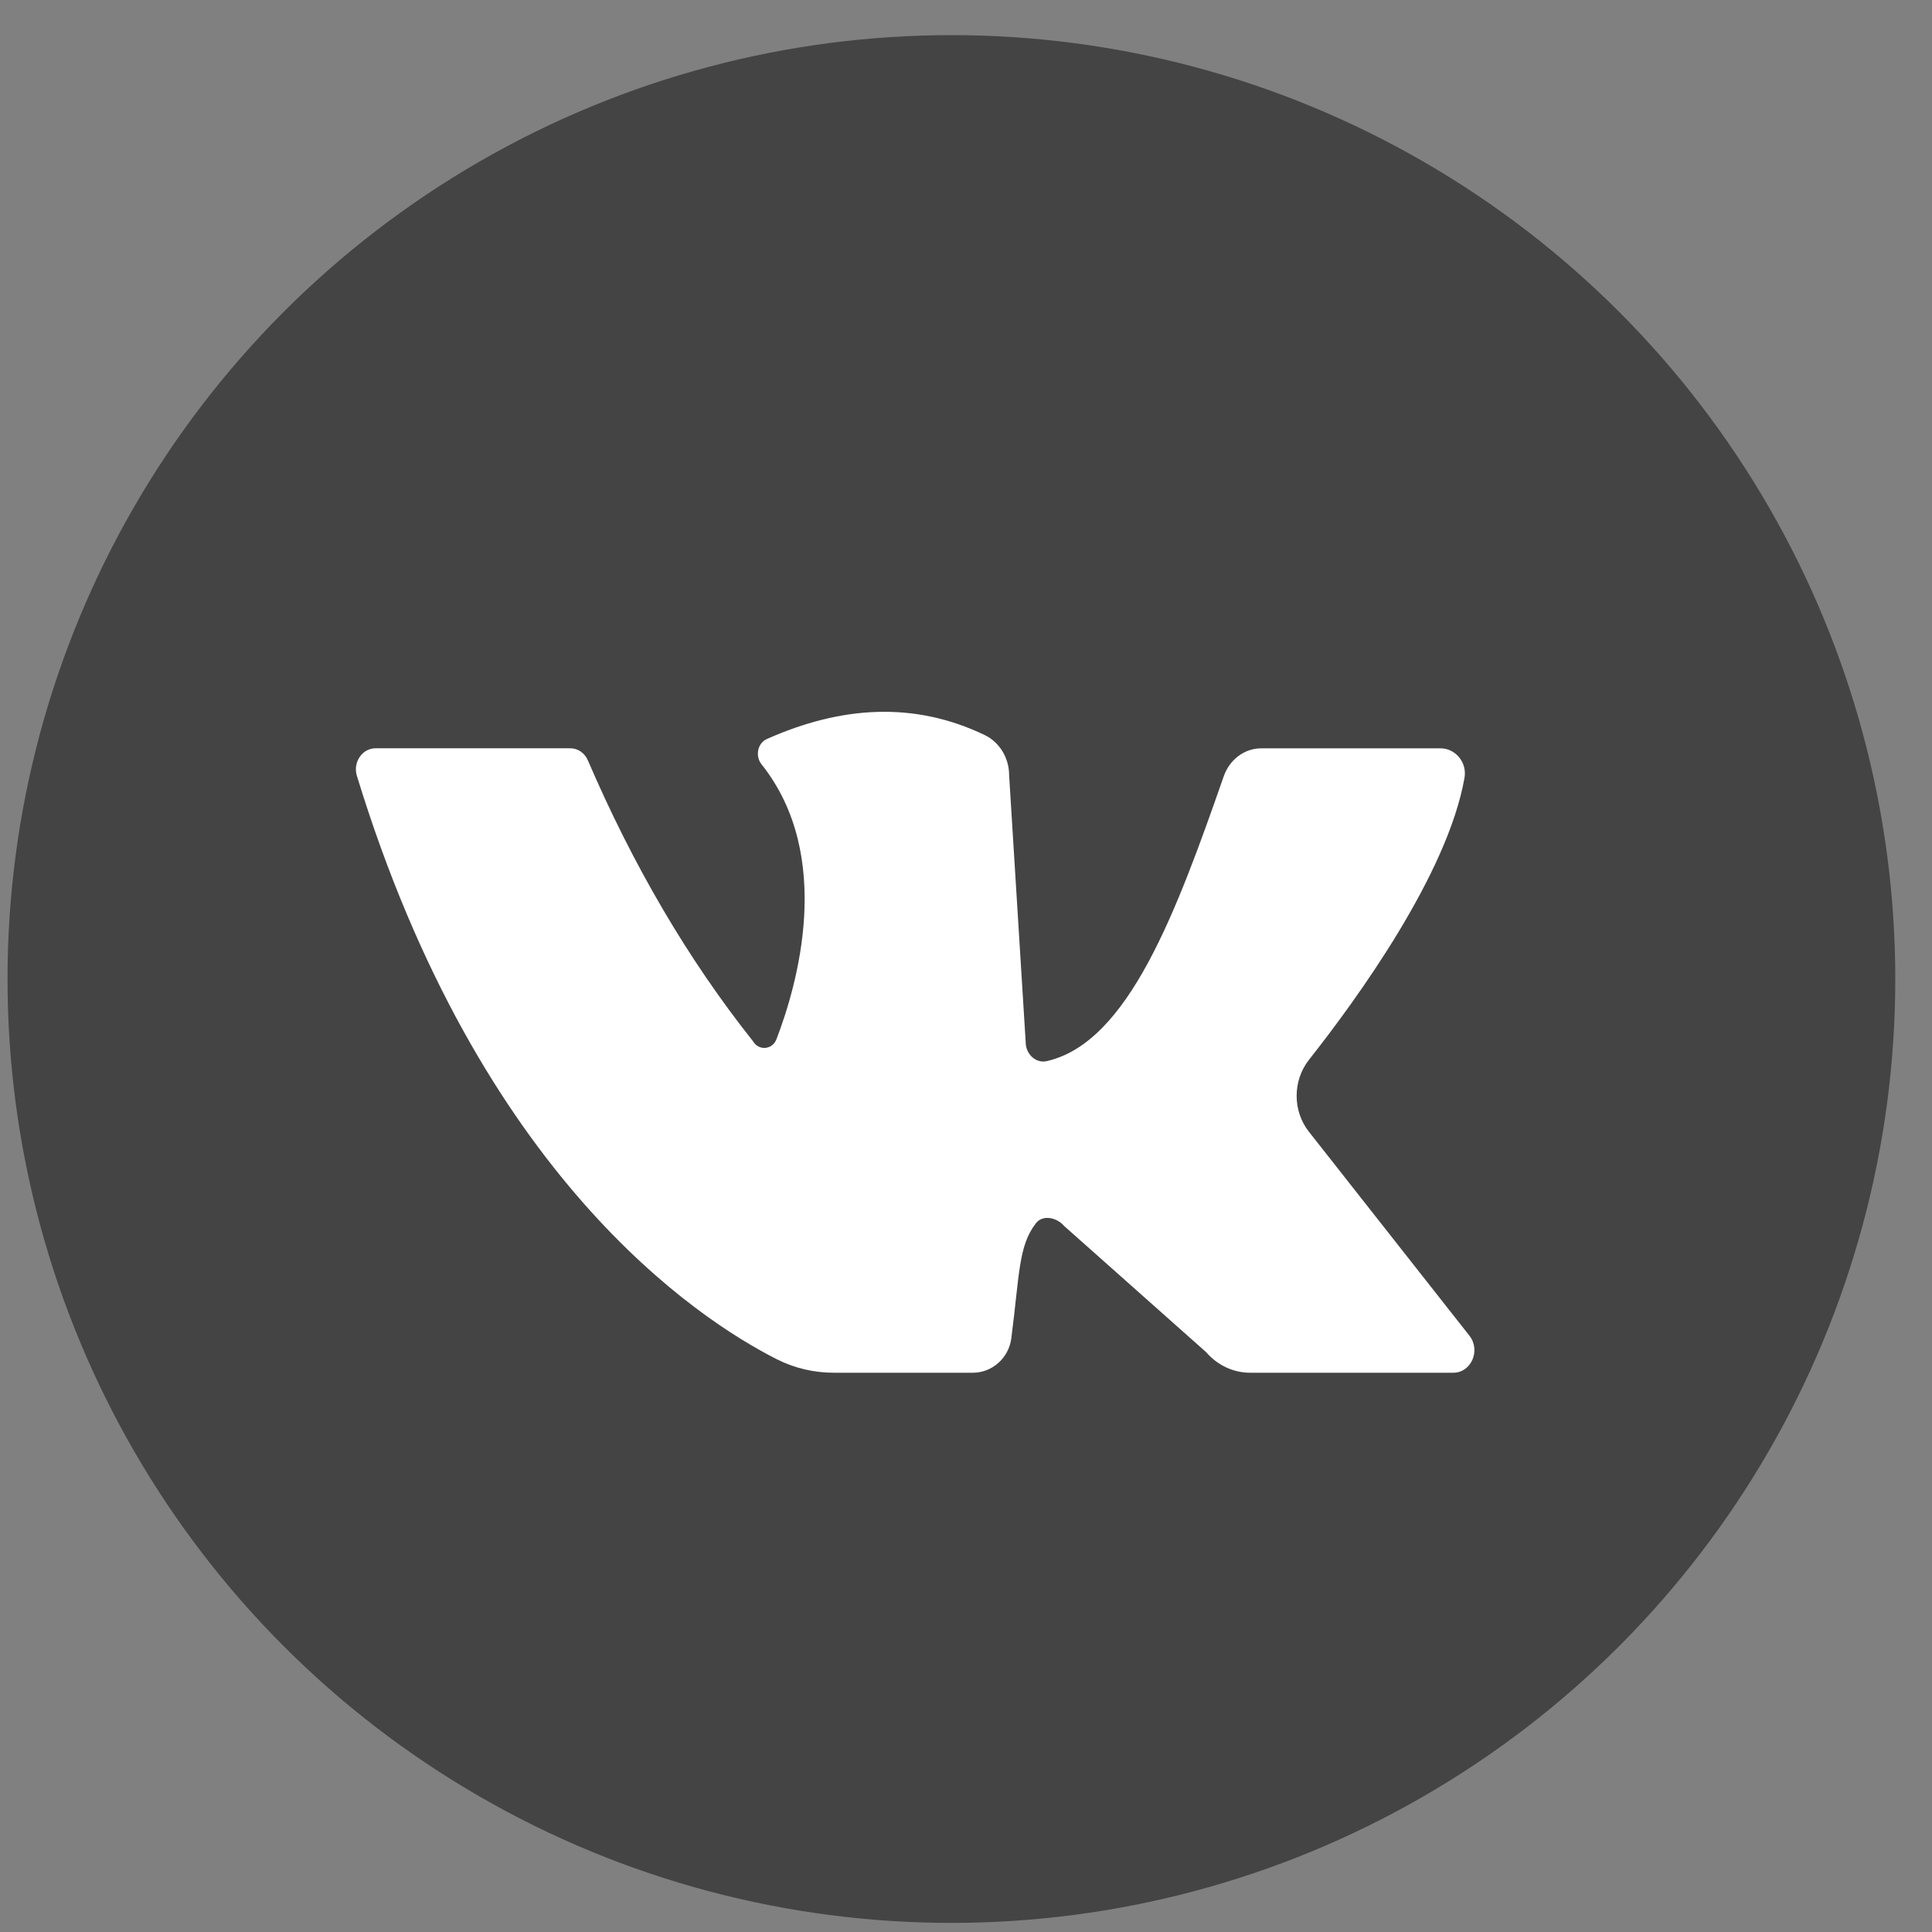 <?xml version="1.0" encoding="UTF-8"?> <svg xmlns="http://www.w3.org/2000/svg" width="38" height="38" viewBox="0 0 38 38" fill="none"><rect x="0" y="0" width="38" height="38" fill="#808080" stroke="none"/> <circle cx="18.713" cy="19.256" r="18.565" fill="#444444"></circle> <path d="M7.385 14.718C8.38 14.718 10.502 14.718 11.22 14.718C11.368 14.718 11.501 14.812 11.563 14.956C12.443 17 13.517 18.851 14.811 20.48C14.922 20.671 15.191 20.65 15.271 20.442C15.675 19.393 16.42 16.842 14.977 15.031C14.849 14.87 14.901 14.616 15.084 14.535C16.544 13.886 17.975 13.79 19.365 14.456C19.657 14.595 19.848 14.905 19.848 15.246L20.174 20.5C20.174 20.733 20.374 20.92 20.588 20.871C22.191 20.508 23.135 17.945 24.069 15.27C24.184 14.94 24.476 14.719 24.805 14.719H28.336C28.625 14.719 28.858 14.994 28.805 15.297C28.473 17.196 26.683 19.658 25.748 20.842C25.424 21.251 25.421 21.849 25.744 22.259L28.902 26.272C29.129 26.56 28.937 27 28.584 27H24.588C24.26 27 23.947 26.854 23.724 26.596L20.93 24.113C20.785 23.945 20.51 23.885 20.374 24.061C20.028 24.51 20.055 25.065 19.891 26.323C19.84 26.717 19.508 27 19.136 27H16.403C16.015 27 15.631 26.913 15.28 26.735C13.712 25.942 9.428 23.131 7.019 15.258C6.938 14.994 7.125 14.718 7.385 14.718Z" fill="white"></path> </svg> 